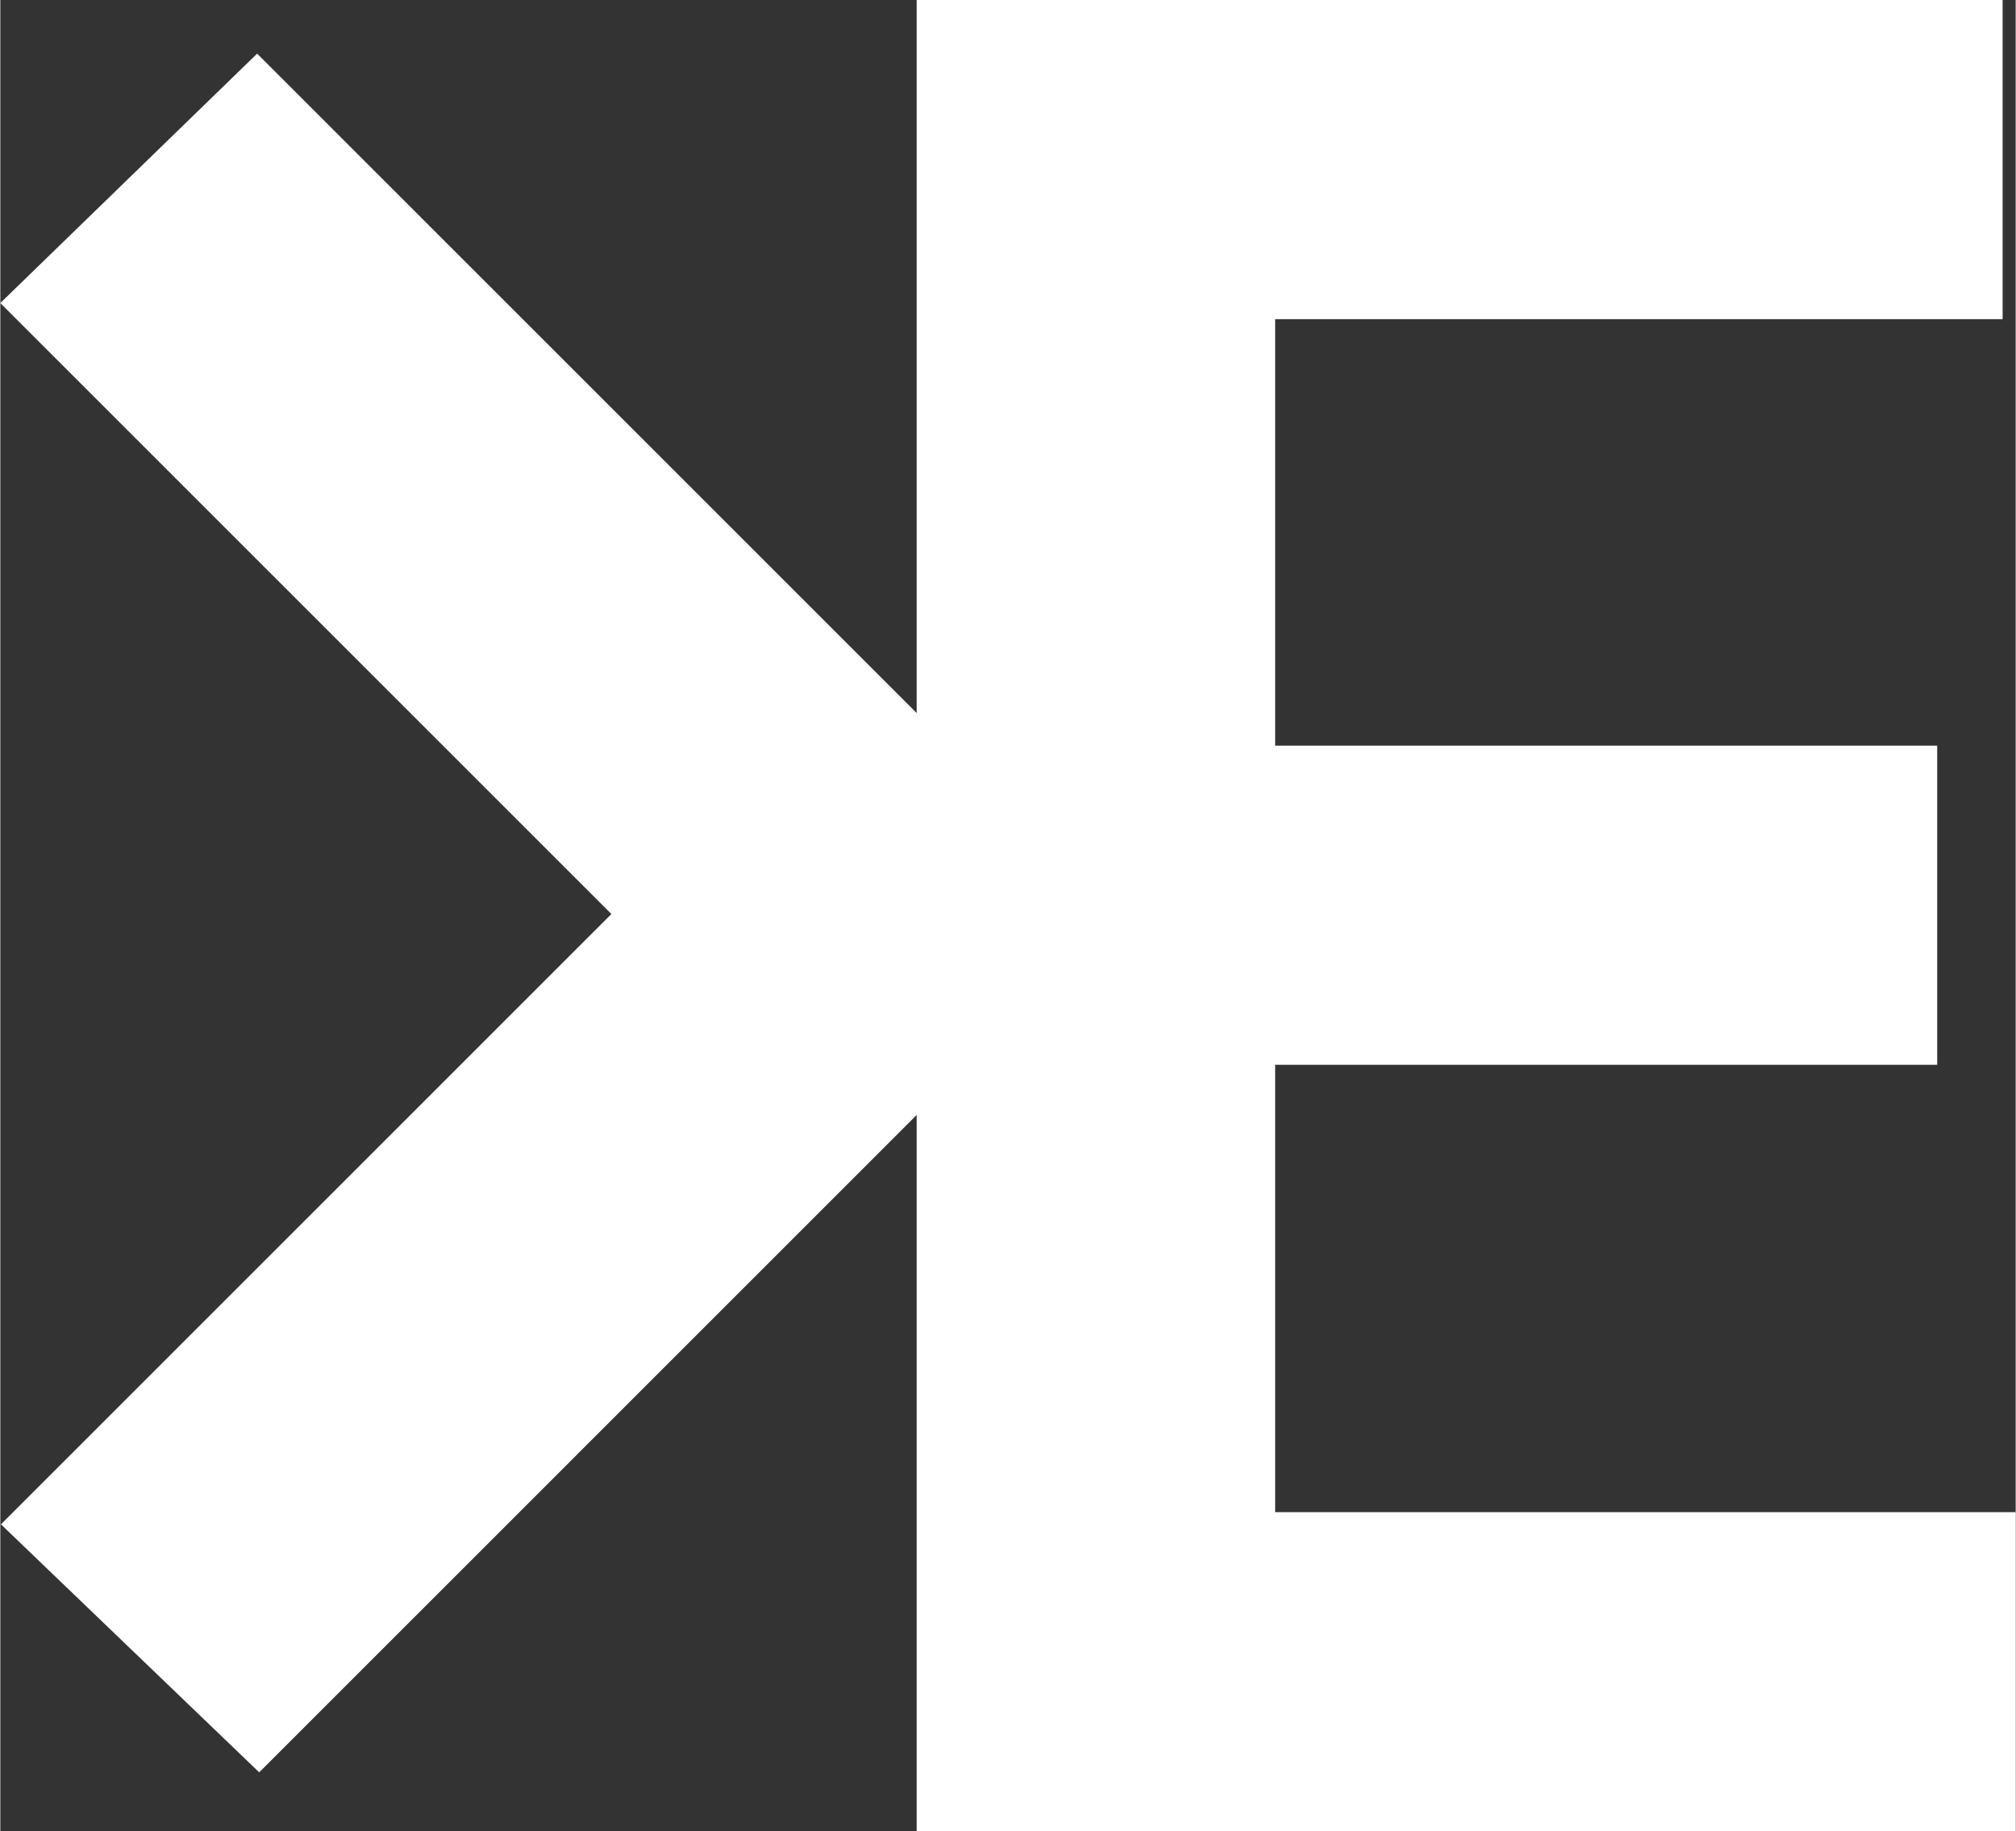 <?xml version="1.0" encoding="UTF-8"?> <!-- Creator: CorelDRAW 2017 --> <svg xmlns="http://www.w3.org/2000/svg" xmlns:xlink="http://www.w3.org/1999/xlink" xml:space="preserve" width="711px" height="646px" style="shape-rendering:geometricPrecision; text-rendering:geometricPrecision; image-rendering:optimizeQuality; fill-rule:evenodd; clip-rule:evenodd" viewBox="0 0 764.46 694.79"><rect x="0" y="0" width="764.46" height="694.79" fill="#333333" stroke="none"/> <defs> <style type="text/css"> <![CDATA[ .fil0 {fill:white} ]]> </style> </defs> <g id="Слой_x0020_1">  <polygon class="fil0" points="347.59,0 759.5,0 759.5,121.09 483.57,121.09 483.57,282.88 734.69,282.88 734.69,403.97 483.57,403.97 483.57,573.69 764.46,573.69 764.46,694.79 347.59,694.79 347.59,423 98.2,672.4 0.24,578.31 231.79,346.76 0,114.97 97.42,20.34 347.59,270.52 "></polygon> </g> </svg> 